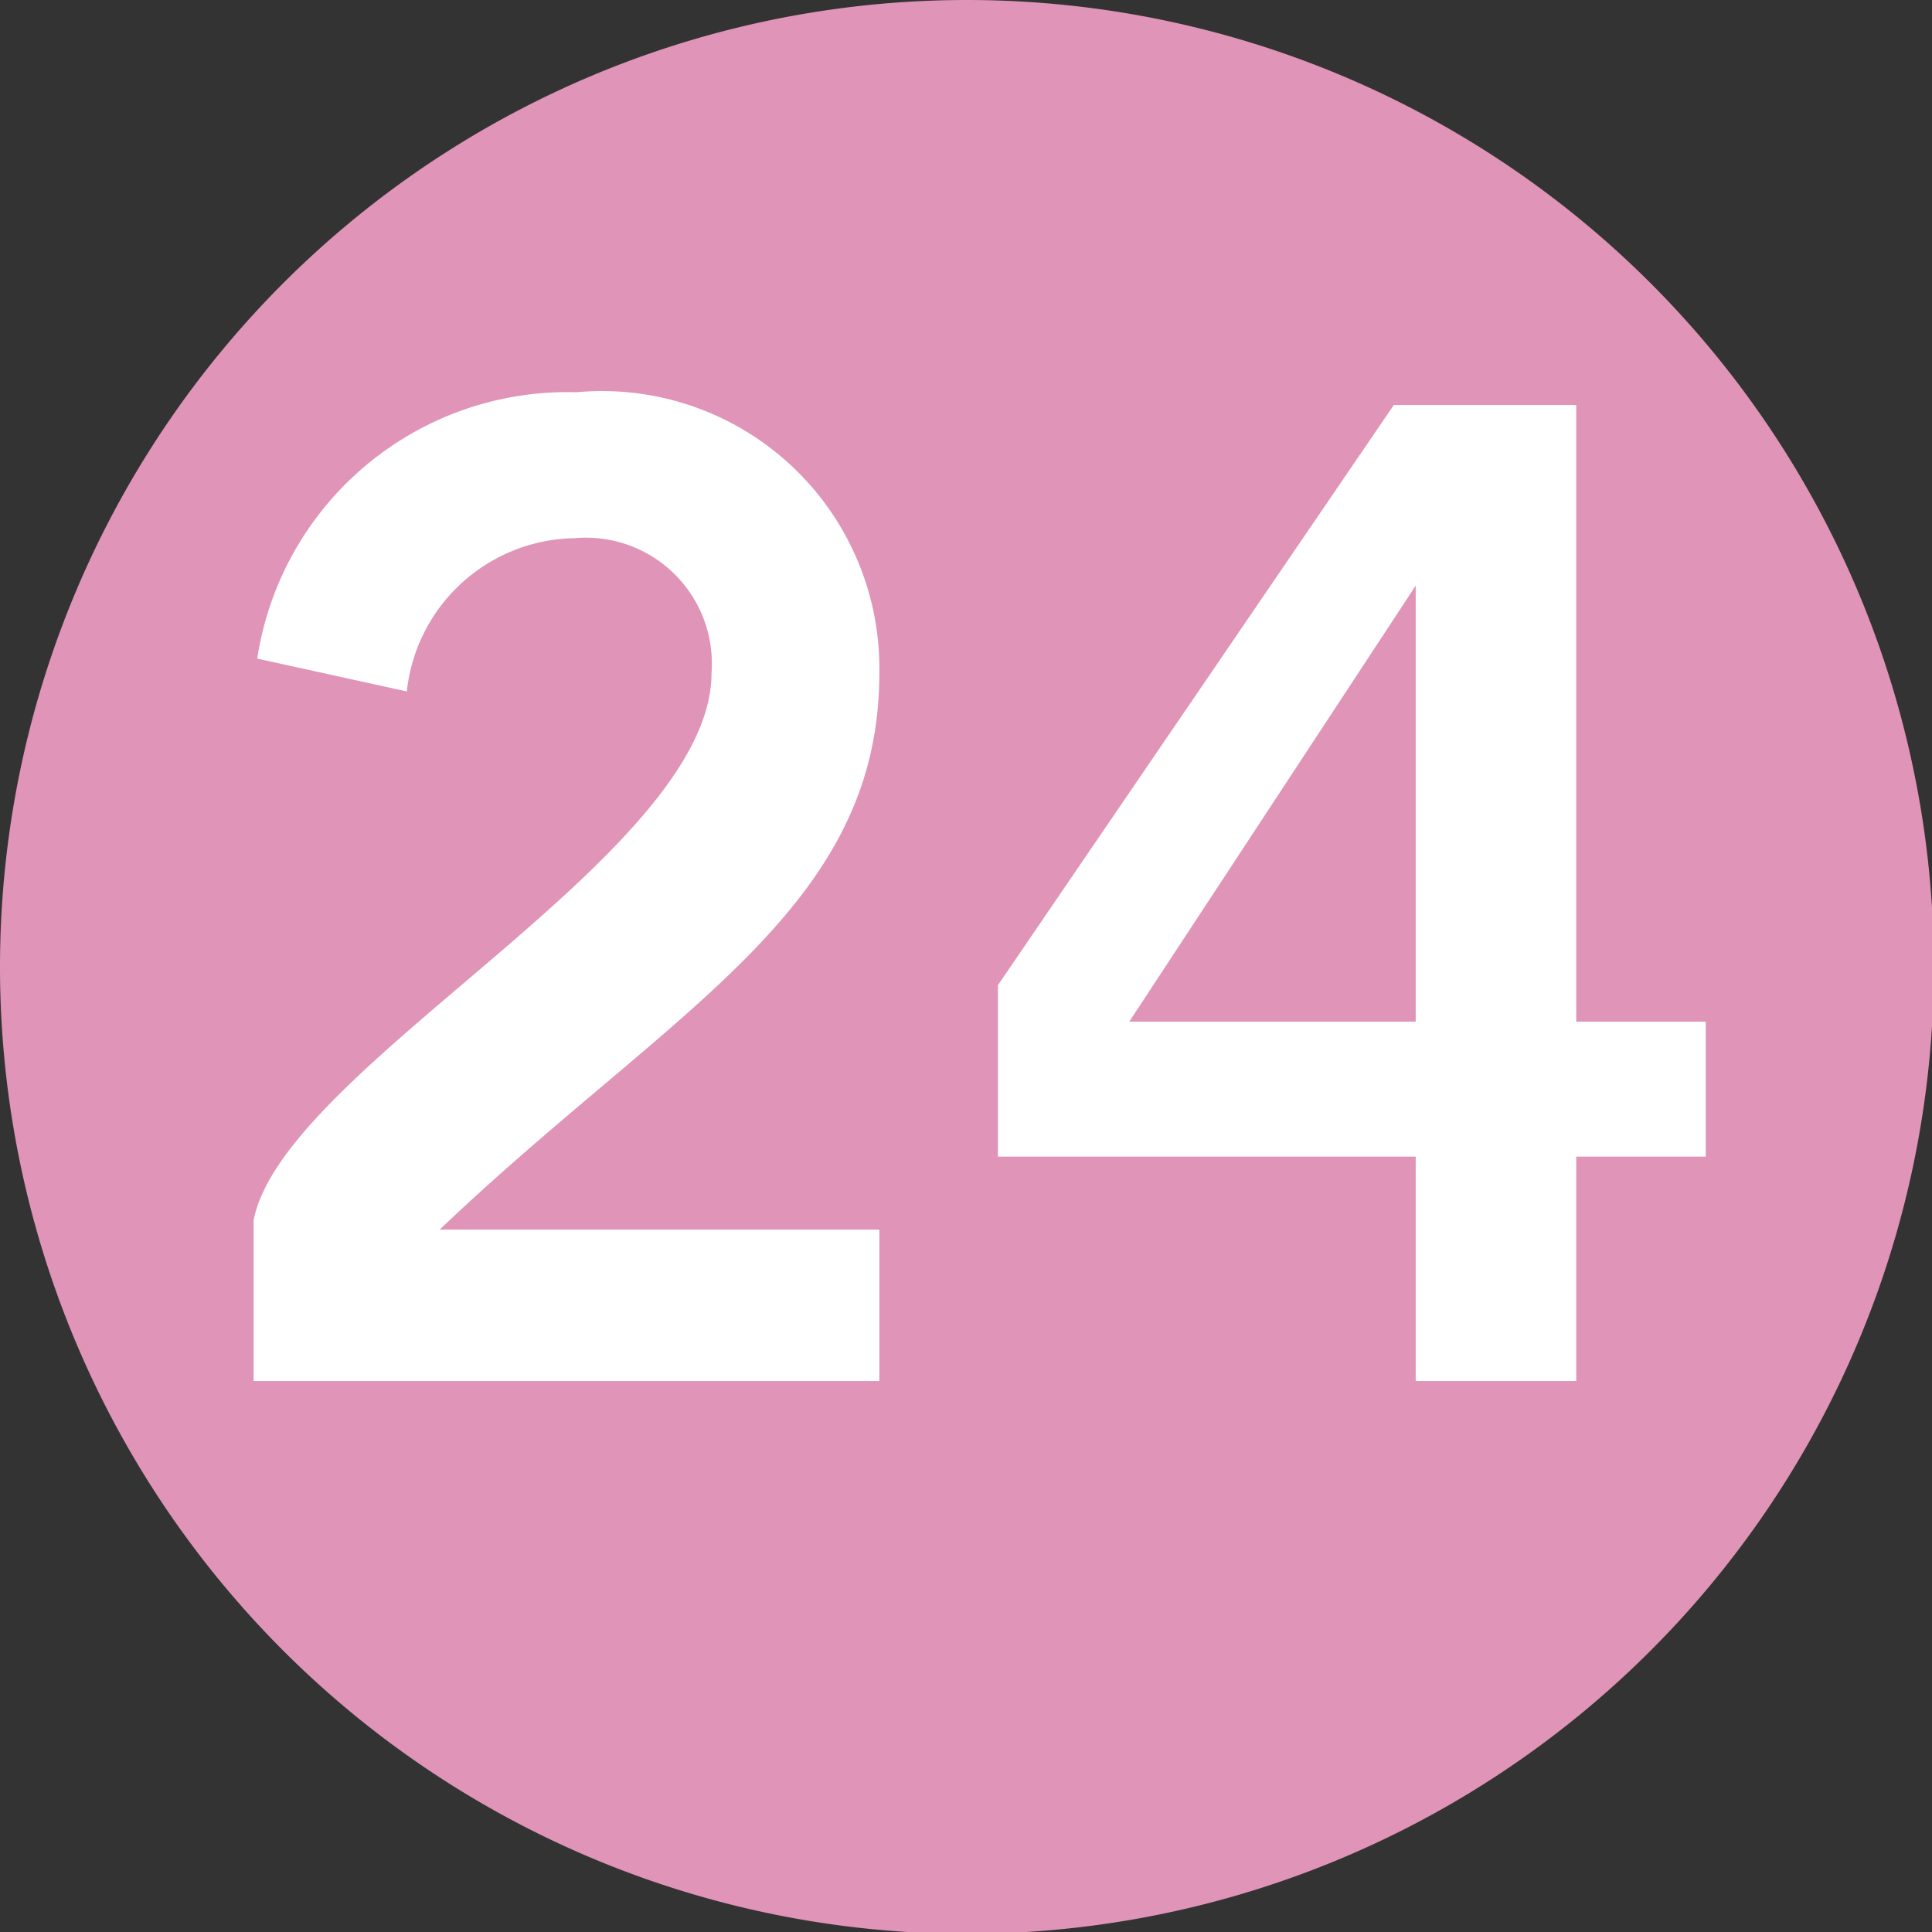 <svg id="Calque_1" data-name="Calque 1" xmlns="http://www.w3.org/2000/svg" viewBox="0 0 10.59 10.59"><rect x="0" y="0" width="10.59" height="10.59" fill="#333333" stroke="none"/><defs><style>.cls-1{fill:#e094b7;}.cls-2{fill:#fff;}</style></defs><path class="cls-1" d="M301.31,420.5a5.3,5.3,0,1,1-5.3-5.3,5.3,5.3,0,0,1,5.3,5.3" transform="translate(-290.71 -415.2)"/><path class="cls-2" d="M292.1,422.77v-.88c.16-.84,2.51-2,2.51-3a.69.69,0,0,0-.75-.74.94.94,0,0,0-.92.84l-.82-.18a1.72,1.72,0,0,1,1.75-1.46,1.52,1.52,0,0,1,1.66,1.54c0,1.3-1.14,1.84-2.41,3.05h2.41v.83Z" transform="translate(-290.71 -415.2)"/><path class="cls-2" d="M296.18,420.6l2.17-3.18h1v3.38h.71v.74h-.71v1.23h-.88v-1.23h-2.29Zm2.29.2v-2.39h0l-1.57,2.39Z" transform="translate(-290.71 -415.2)"/></svg>
